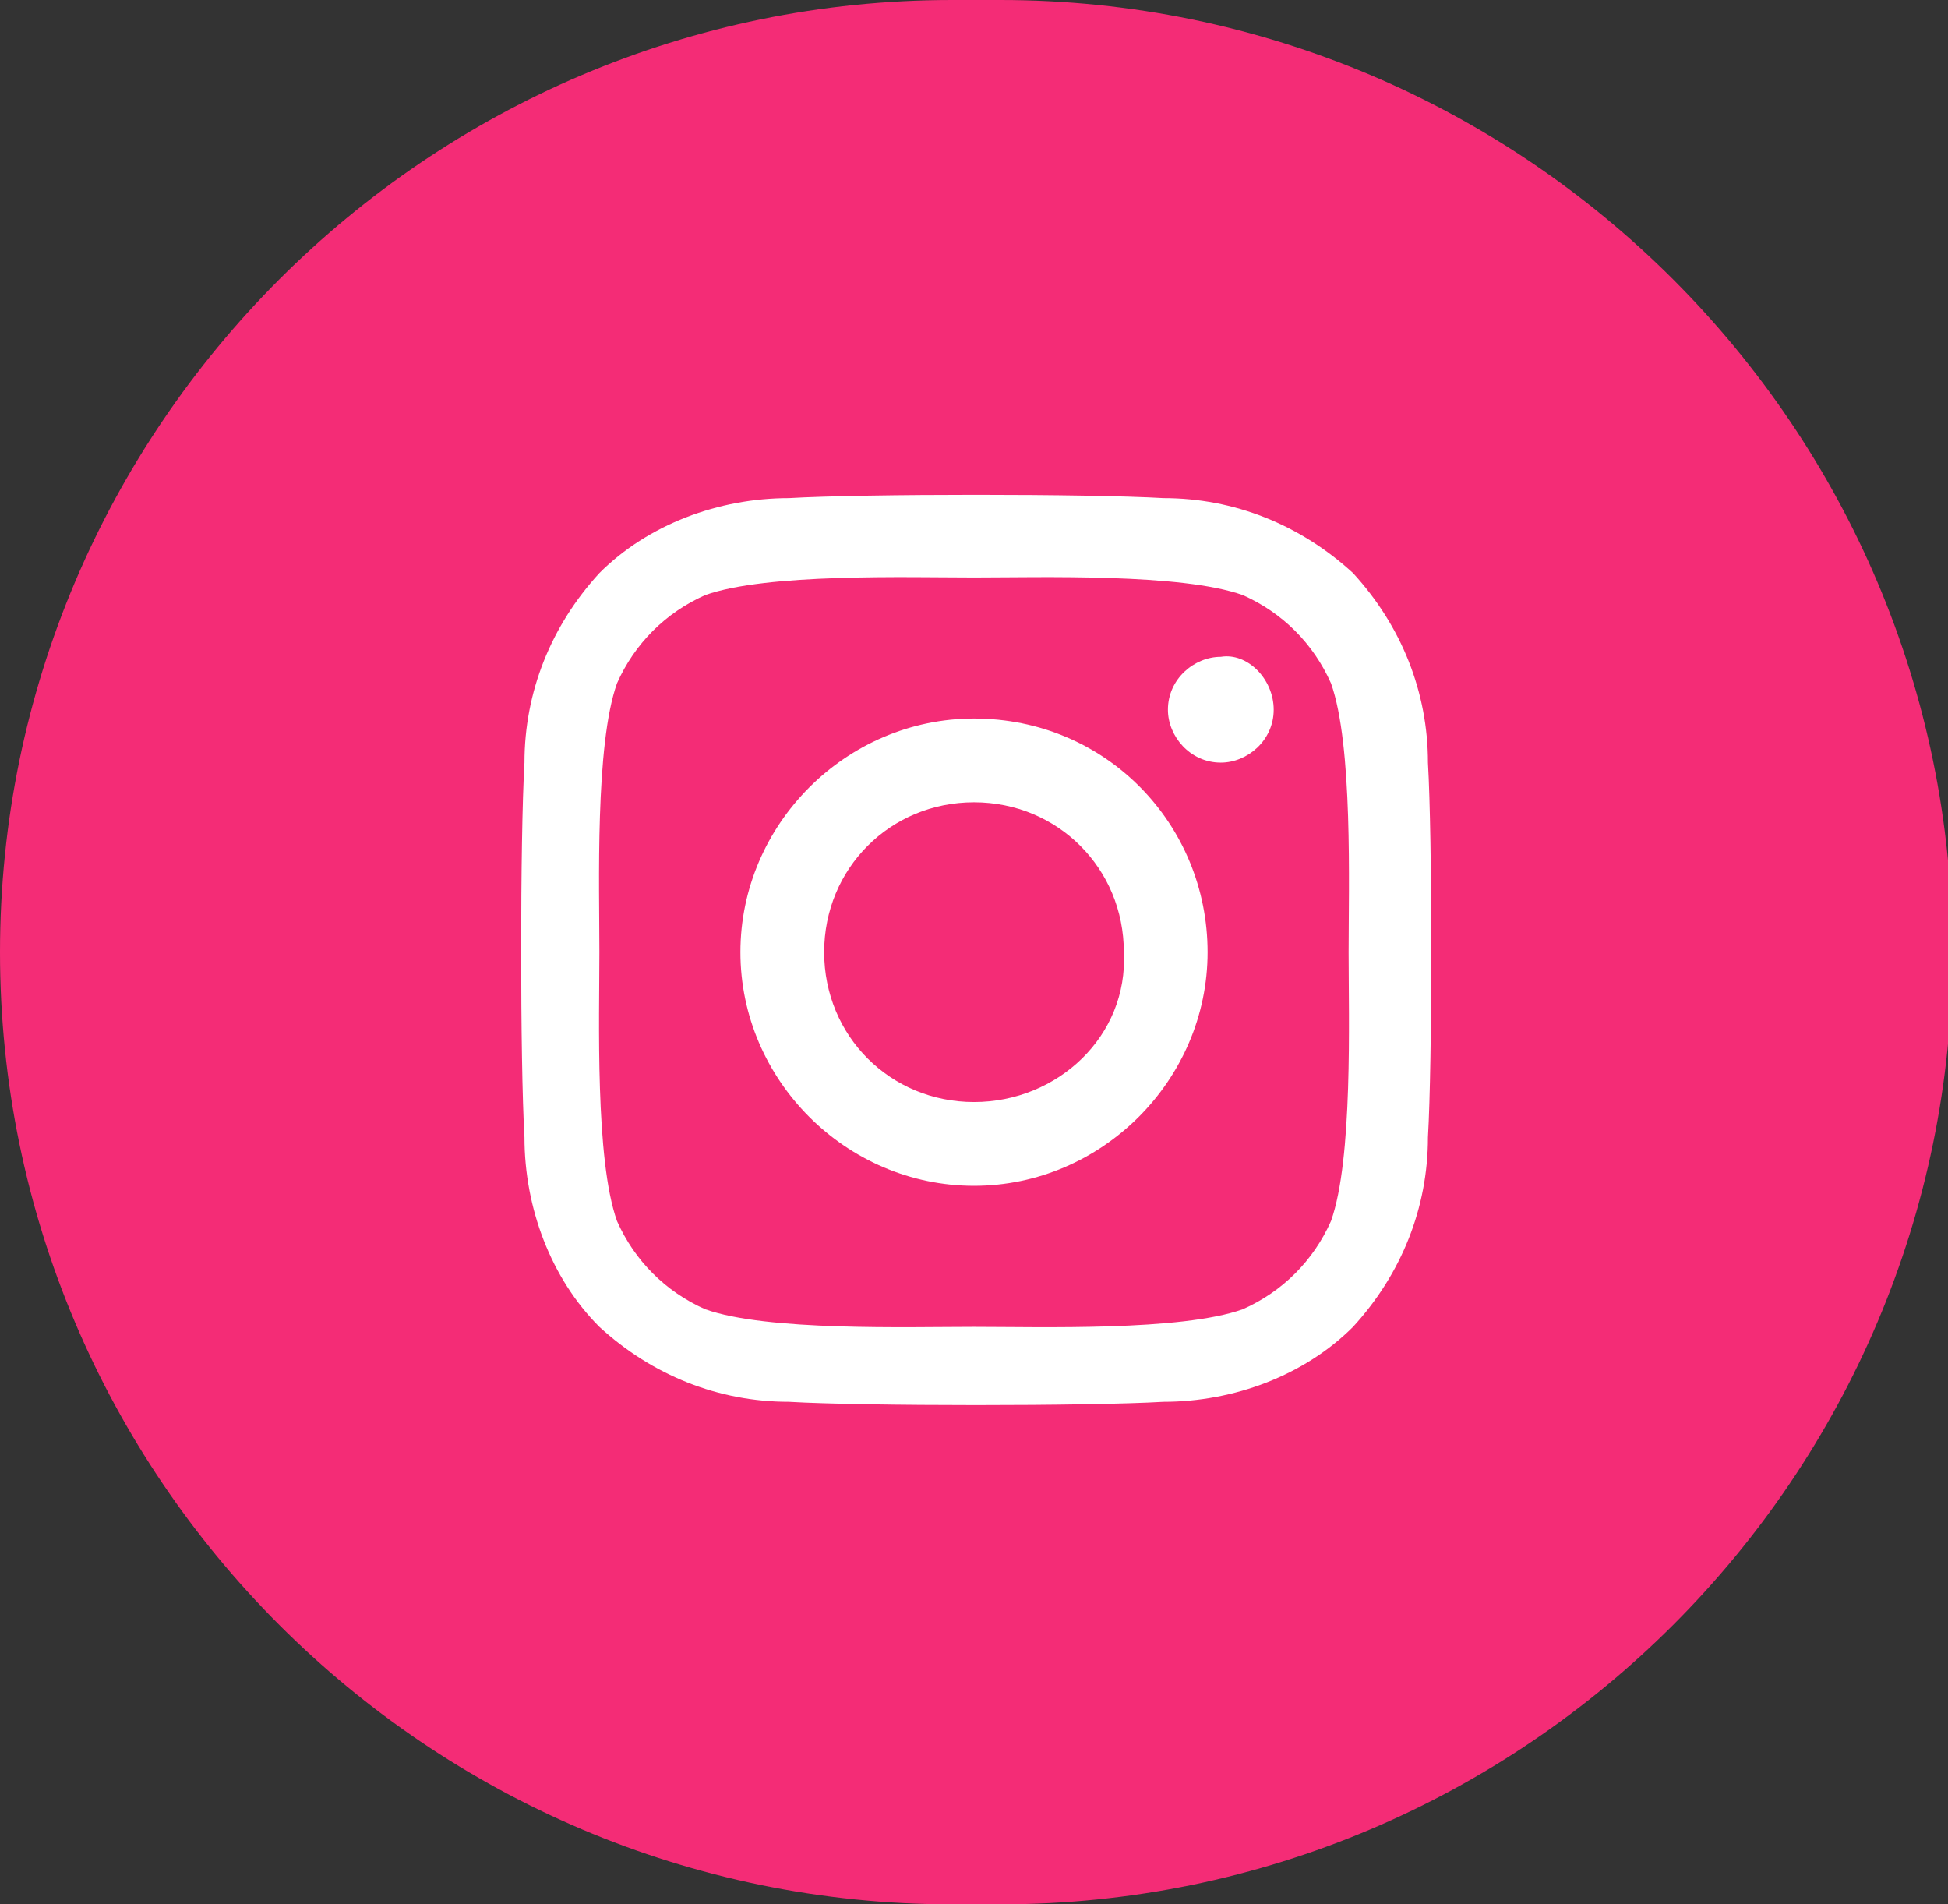<?xml version="1.0" encoding="UTF-8"?> <svg xmlns="http://www.w3.org/2000/svg" xmlns:xlink="http://www.w3.org/1999/xlink" version="1.1" id="Group_142" x="0px" y="0px" viewBox="0 0 44.2 43.2" style="enable-background:new 0 0 44.2 43.2;" xml:space="preserve"><rect x="0" y="0" width="44.2" height="43.2" fill="#333333" stroke="none"/> <style type="text/css"> .st0{fill:#F42C76;} .st1{fill:#FFFFFF;} </style> <path id="Rectangle_67" class="st0" d="M21.6,0h1.1c11.9,0,21.6,9.7,21.6,21.6l0,0c0,11.9-9.7,21.6-21.6,21.6h-1.1 C9.7,43.2,0,33.5,0,21.6l0,0C0,9.7,9.7,0,21.6,0z"></path> <path id="Icon_awesome-instagram_00000021810507381027469660000016654071609869422489_" class="st1" d="M22.1,16.3 c-2.9,0-5.3,2.4-5.3,5.3s2.4,5.3,5.3,5.3s5.3-2.4,5.3-5.3l0,0C27.4,18.7,25.1,16.3,22.1,16.3C22.2,16.3,22.1,16.3,22.1,16.3z M22.1,25c-1.9,0-3.4-1.5-3.4-3.4s1.5-3.4,3.4-3.4c1.9,0,3.4,1.5,3.4,3.4l0,0C25.6,23.5,24,25,22.1,25z M28.9,16.1 c0,0.7-0.6,1.2-1.2,1.2c-0.7,0-1.2-0.6-1.2-1.2c0-0.7,0.6-1.2,1.2-1.2l0,0C28.3,14.8,28.9,15.4,28.9,16.1 C28.9,16.1,28.9,16.1,28.9,16.1L28.9,16.1z M32.4,17.3c0-1.6-0.6-3.1-1.7-4.3c-1.2-1.1-2.7-1.7-4.3-1.7c-1.7-0.1-6.8-0.1-8.5,0 c-1.6,0-3.2,0.6-4.3,1.7c-1.1,1.2-1.7,2.7-1.7,4.3c-0.1,1.7-0.1,6.8,0,8.5c0,1.6,0.6,3.2,1.7,4.3c1.2,1.1,2.7,1.7,4.3,1.7 c1.7,0.1,6.8,0.1,8.5,0c1.6,0,3.2-0.6,4.3-1.7c1.1-1.2,1.7-2.7,1.7-4.3C32.5,24.1,32.5,19,32.4,17.3L32.4,17.3z M30.2,27.7 c-0.4,0.9-1.1,1.6-2,2c-1.4,0.5-4.6,0.4-6.1,0.4s-4.7,0.1-6.1-0.4c-0.9-0.4-1.6-1.1-2-2c-0.5-1.4-0.4-4.6-0.4-6.1s-0.1-4.7,0.4-6.1 c0.4-0.9,1.1-1.6,2-2c1.4-0.5,4.6-0.4,6.1-0.4c1.5,0,4.7-0.1,6.1,0.4c0.9,0.4,1.6,1.1,2,2c0.5,1.4,0.4,4.6,0.4,6.1 S30.7,26.3,30.2,27.7z"></path> </svg> 